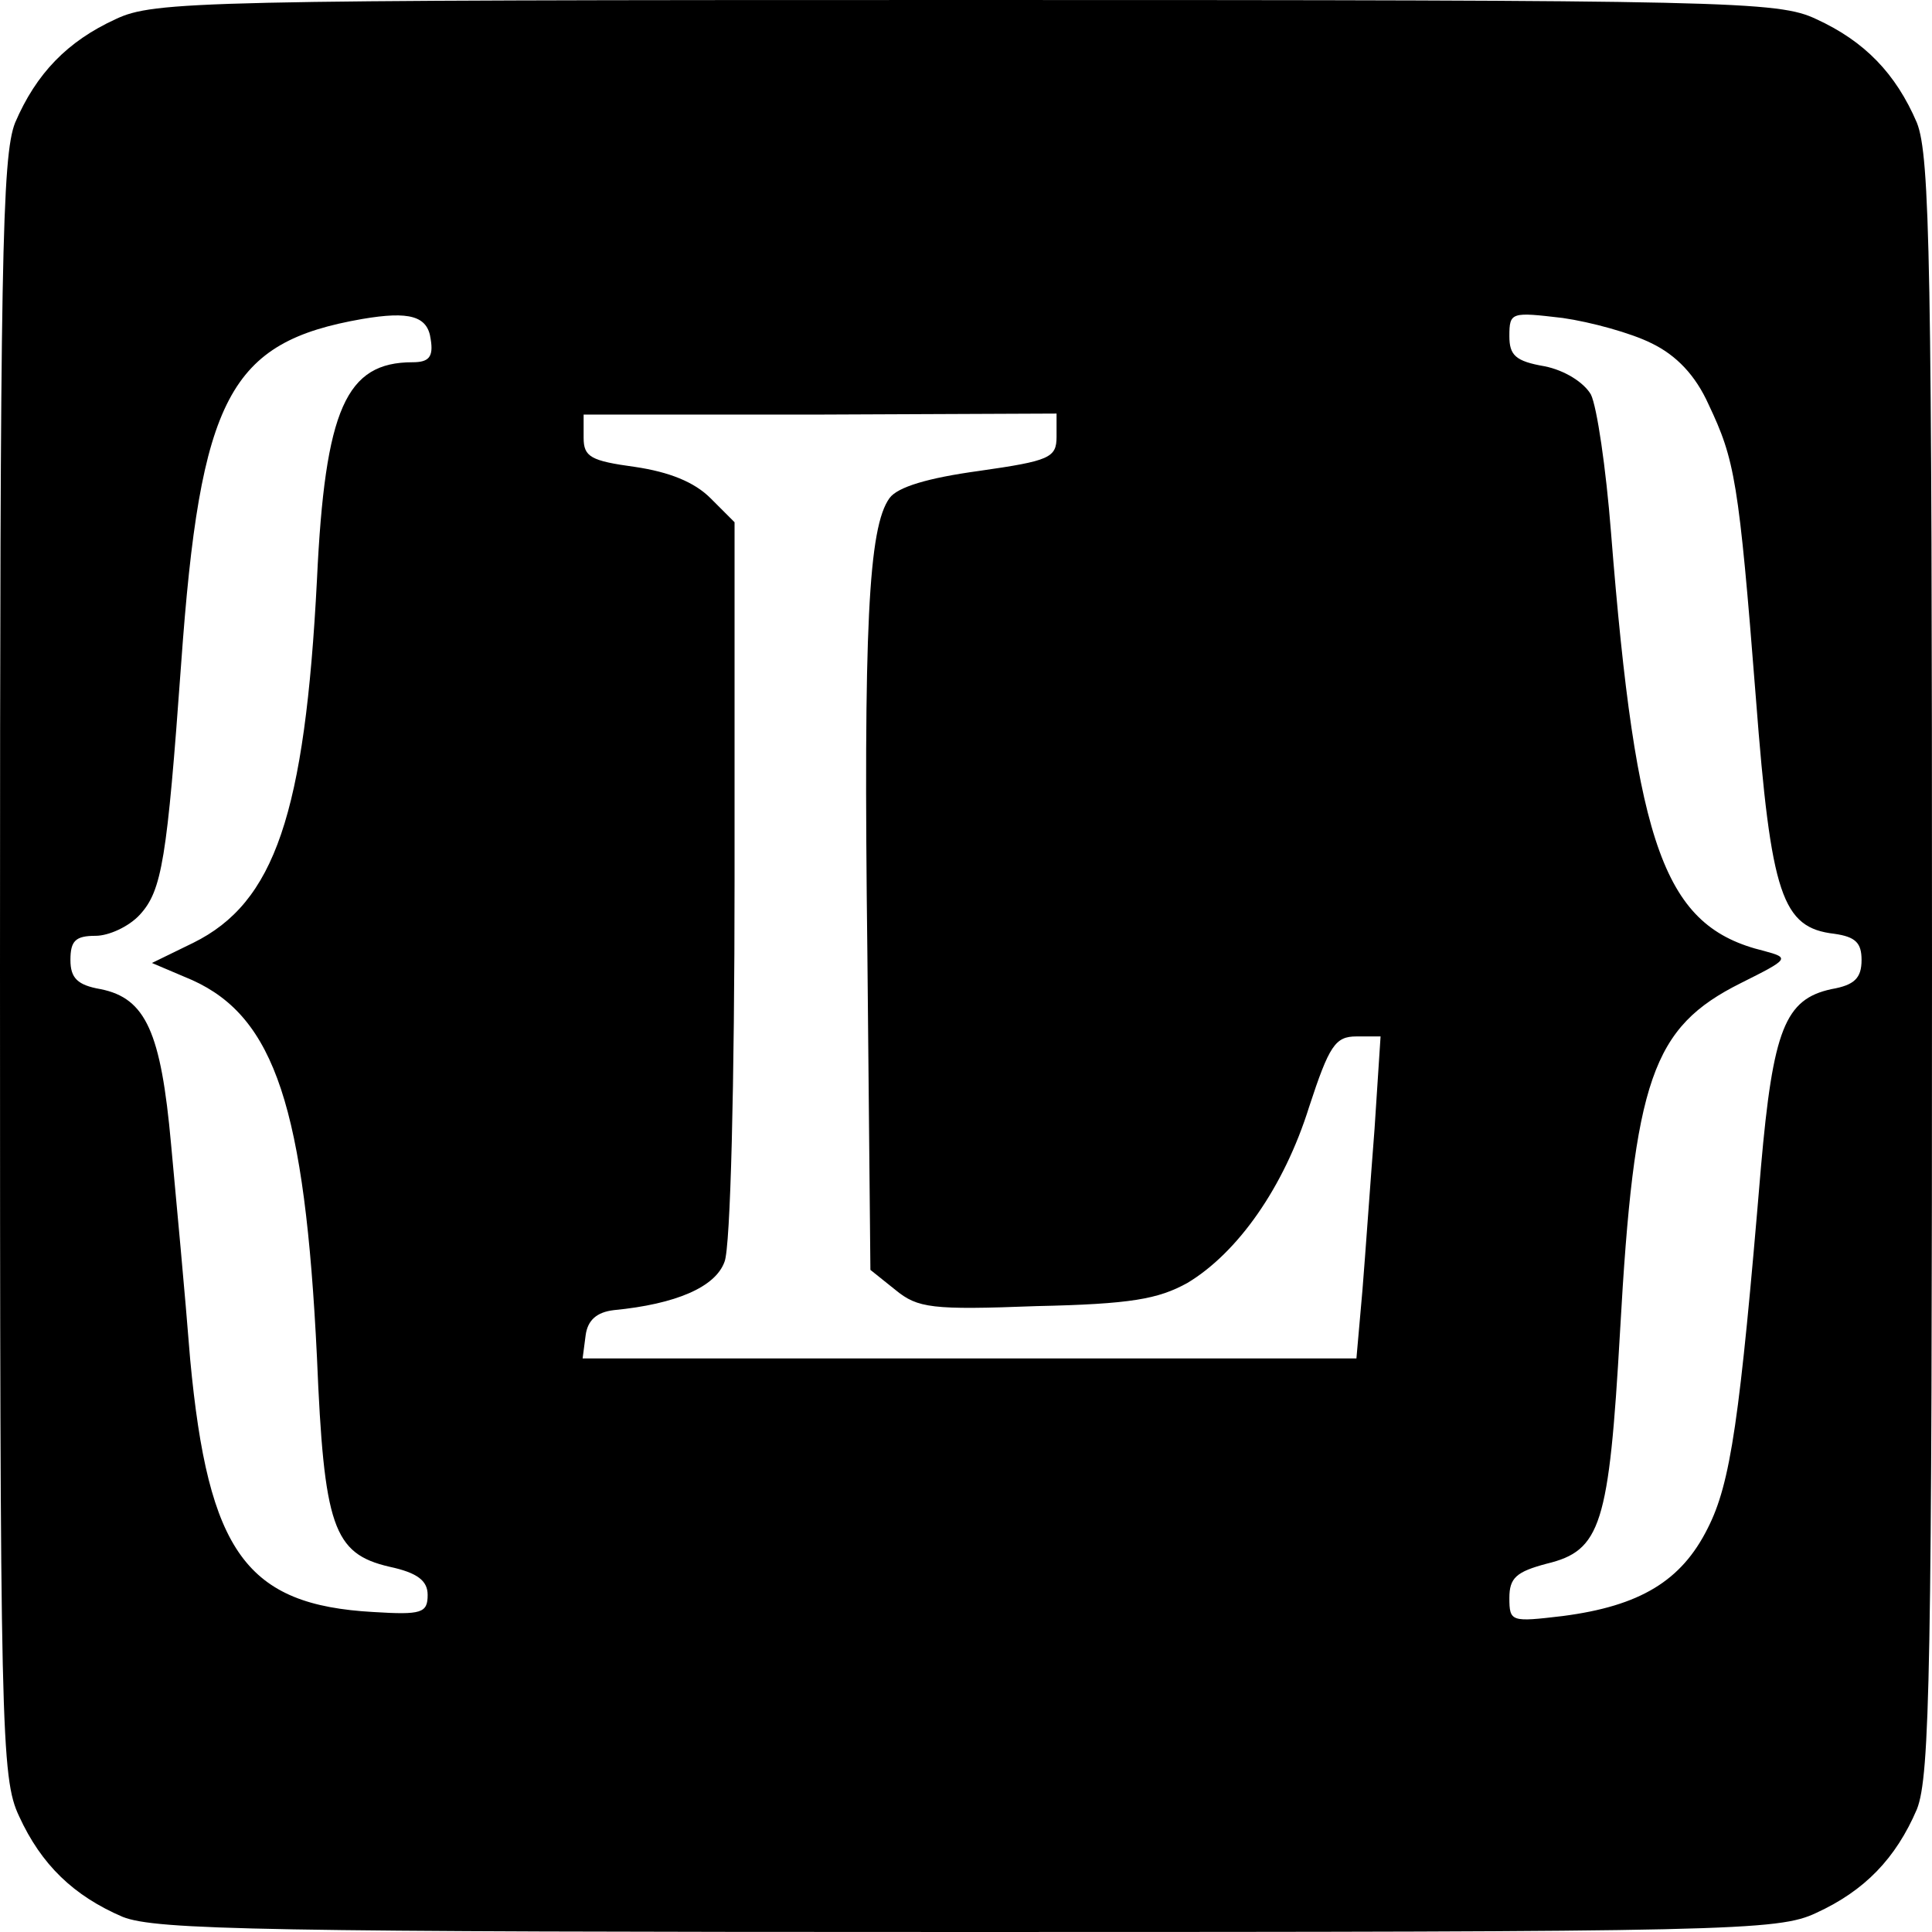 <?xml version="1.0" standalone="no"?>
<!DOCTYPE svg PUBLIC "-//W3C//DTD SVG 20010904//EN"
 "http://www.w3.org/TR/2001/REC-SVG-20010904/DTD/svg10.dtd">
<svg version="1.0" xmlns="http://www.w3.org/2000/svg"
 width="192pt" height="192pt" viewBox="0 0 192 192"
 preserveAspectRatio="xMidYMid meet">

<g transform="translate(0,192) scale(0.1,-0.1)"
fill="#000000" stroke="none">
<path d="M115 1901 c-48 -22 -79 -54 -100 -103 -13 -33 -15 -138 -15 -840 0
-759 1 -805 19 -843 22 -48 54 -79 103 -100 33 -13 138 -15 840 -15 759 0 805
1 843 19 48 22 79 54 100 103 13 33 15 138 15 838 0 700 -2 805 -15 838 -21
49 -52 81 -100 103 -38 18 -83 19 -845 19 -762 0 -807 -1 -845 -19z m313 -318
c3 -18 -2 -23 -18 -23 -66 0 -87 -46 -95 -216 -12 -233 -42 -321 -123 -361
l-41 -20 40 -17 c82 -37 112 -127 124 -375 7 -168 16 -195 72 -208 28 -6 38
-14 38 -28 0 -18 -6 -20 -54 -17 -126 7 -164 59 -182 251 -5 64 -14 160 -19
214 -10 111 -25 145 -70 154 -23 4 -30 11 -30 29 0 19 5 24 25 24 13 0 33 9
44 21 22 24 27 55 41 249 19 266 48 320 180 343 47 8 65 3 68 -20z m1213 -4
c25 -12 44 -32 57 -61 26 -55 30 -75 47 -292 15 -196 26 -228 78 -234 21 -3
27 -9 27 -26 0 -18 -7 -25 -30 -29 -46 -10 -58 -40 -70 -177 -21 -251 -30
-314 -53 -359 -26 -52 -67 -77 -144 -87 -51 -6 -53 -6 -53 18 0 20 7 26 37 34
54 13 62 38 73 231 14 251 32 302 120 346 48 24 49 25 23 32 -99 24 -127 101
-152 416 -5 64 -14 125 -20 137 -7 12 -26 24 -46 28 -29 5 -35 11 -35 30 0 24
2 24 53 18 28 -4 68 -15 88 -25z m-591 -93 c0 -21 -7 -24 -77 -34 -51 -7 -81
-16 -89 -27 -21 -29 -26 -128 -22 -453 l3 -314 25 -20 c22 -18 36 -20 140 -16
94 2 121 7 150 23 50 30 96 95 121 175 20 61 26 70 47 70 l24 0 -6 -92 c-4
-51 -9 -123 -12 -160 l-6 -68 -385 0 -384 0 3 23 c2 15 11 23 28 25 62 6 101
23 110 48 6 14 10 179 10 380 l0 355 -24 24 c-16 16 -41 26 -75 31 -44 6 -51
10 -51 29 l0 23 235 0 235 1 0 -23z"/>
</g>
</svg>
